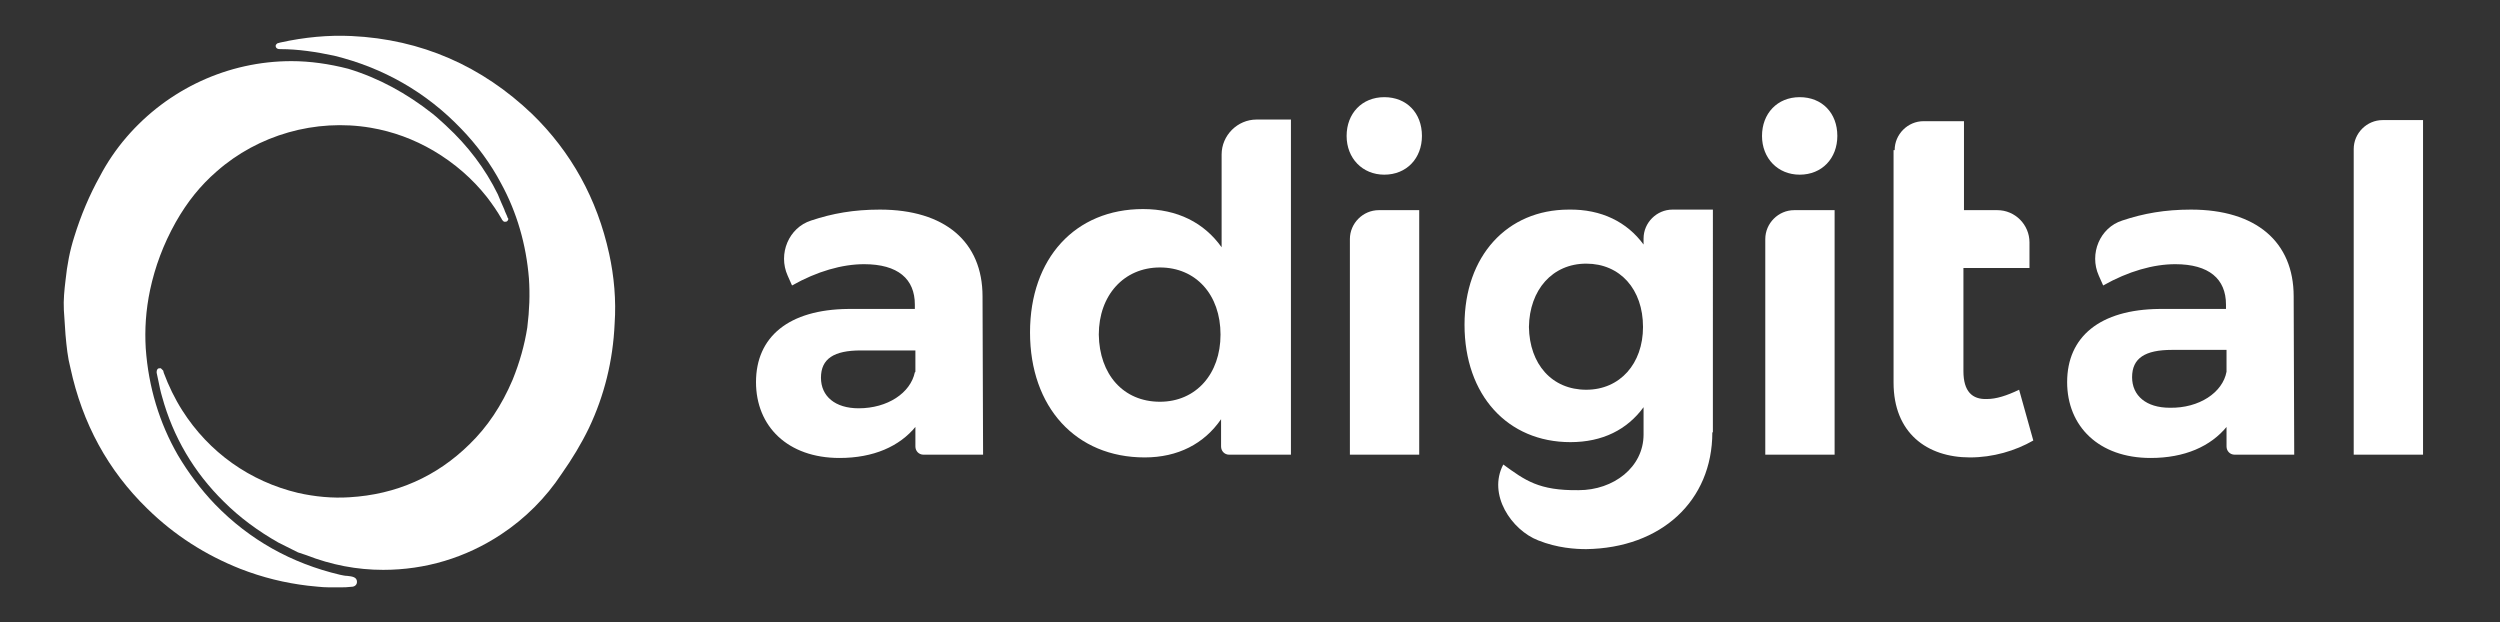 <?xml version="1.0" encoding="utf-8"?>
<!-- Generator: Adobe Illustrator 27.0.1, SVG Export Plug-In . SVG Version: 6.00 Build 0)  -->
<svg version="1.1" id="Capa_1" xmlns="http://www.w3.org/2000/svg" xmlns:xlink="http://www.w3.org/1999/xlink" x="0px" y="0px"
	 viewBox="0 0 458 114" style="enable-background:new 0 0 458 114;" xml:space="preserve">
<rect x="0" y="0" width="458" height="114" fill="#333333" stroke="none"/>
<style type="text/css">
	.st0{fill:#FFFFFF;}
</style>
<g>
	<g>
		<g>
			<path class="st0" d="M431.2,83.3v-56c0-2.9,2.4-5.3,5.3-5.3h7.4v61.3H431.2z"/>
			<path class="st0" d="M408,78.1c-3,3.7-7.8,5.8-14,5.8c-9.5,0-15.3-5.8-15.3-13.9c0-8.3,6-13.3,16.9-13.4h12.2v-0.8
				c0-4.7-3.1-7.4-9.3-7.4c-4,0-8.6,1.3-13.2,3.9l-0.8-1.8c-1.8-4,0.2-8.8,4.3-10.1c3.9-1.3,7.8-2,12.6-2c11.9,0,18.8,5.9,18.8,15.9
				l0.1,29h-10.9c-0.9,0-1.5-0.7-1.5-1.5V78.1z M407.9,68.1v-4h-10c-4.9,0-7.3,1.5-7.3,5c0,3.4,2.6,5.6,6.9,5.6
				C402.9,74.8,407.2,71.9,407.9,68.1z"/>
			<path class="st0" d="M347.1,27.5c0-2.9,2.4-5.3,5.3-5.3h7.4v16.3h6.1c3.3,0,5.9,2.7,5.9,5.9v4.7h-12.1V68c0,3.7,1.6,5.2,4.3,5.1
				c1.7,0,3.6-0.6,5.9-1.7l2.6,9.3c-3.3,1.9-7.4,3.1-11.6,3.1c-7.9,0-14-4.5-14-13.7V27.5z"/>
			<path class="st0" d="M336.6,24.9c0,4.1-2.8,7.1-6.9,7.1c-4,0-6.9-3-6.9-7.1c0-4.1,2.8-7.1,6.9-7.1
				C333.8,17.8,336.6,20.7,336.6,24.9z M323.4,83.3V43.8c0-2.9,2.4-5.3,5.3-5.3h7.4v44.8H323.4z"/>
			<path class="st0" d="M313.7,79.2c0,12.6-9.4,21.2-23.1,21.4c-2,0-5.3-0.2-8.8-1.6c-4.9-1.9-9.3-8.4-6.4-13.9v0
				c4,2.9,6.5,4.8,13.8,4.7c6.4,0,11.9-4.2,11.9-10.2v-5c-3,4.1-7.5,6.4-13.4,6.4c-11.5,0-19.4-8.6-19.4-21.5
				c0-12.6,7.8-21.1,19.1-21.1c6-0.1,10.7,2.3,13.7,6.4v-1.1c0-2.9,2.4-5.3,5.3-5.3h7.4V79.2z M301,59.9c0-6.9-4.2-11.6-10.4-11.6
				c-6.2,0-10.4,4.8-10.5,11.6c0.1,6.8,4.2,11.5,10.5,11.5C296.8,71.4,301,66.6,301,59.9z"/>
			<path class="st0" d="M260.5,24.9c0,4.1-2.8,7.1-6.9,7.1c-4,0-6.9-3-6.9-7.1c0-4.1,2.8-7.1,6.9-7.1
				C257.7,17.8,260.5,20.7,260.5,24.9z M247.3,83.3V43.8c0-2.9,2.4-5.3,5.3-5.3h7.4v44.8H247.3z"/>
			<path class="st0" d="M236.3,83.3h-11.1c-0.9,0-1.5-0.7-1.5-1.5v-5c-3.1,4.5-7.9,7-14,7c-12.6,0-21-9.2-21-22.9
				c0-13.6,8.3-22.6,20.7-22.6c6.3,0,11.2,2.5,14.4,7v-17c0-3.5,2.9-6.4,6.4-6.4h6.3V83.3z M223.6,61.3c0-7.3-4.5-12.3-11.1-12.3
				c-6.6,0-11.2,5.1-11.2,12.3c0.1,7.3,4.5,12.3,11.2,12.3C219.1,73.6,223.6,68.5,223.6,61.3z"/>
			<path class="st0" d="M167.8,78.1c-3,3.7-7.8,5.8-14,5.8c-9.5,0-15.3-5.8-15.3-13.9c0-8.3,6-13.3,16.9-13.4h12.2v-0.8
				c0-4.7-3.1-7.4-9.3-7.4c-4,0-8.6,1.3-13.2,3.9l-0.8-1.8c-1.8-4,0.2-8.8,4.3-10.1c3.9-1.3,7.8-2,12.6-2c11.9,0,18.8,5.9,18.8,15.9
				l0.1,29h-10.9c-0.9,0-1.5-0.7-1.5-1.5V78.1z M167.7,68v-3.8h-10c-4.9,0-7.3,1.5-7.3,5c0,3.4,2.6,5.6,6.9,5.6
				c5.3,0,9.5-2.8,10.3-6.6C167.7,68.2,167.7,68.1,167.7,68z"/>
		</g>
	</g>
	<g>
		<path class="st0" d="M93,39.9c0-0.1-0.1-0.2-0.1-0.3c-0.1-0.3-0.3-0.6-0.4-0.9l-0.1-0.3c-0.4-0.9-0.8-1.8-1.2-2.8
			c-2.3-4.7-5.5-8.9-9.4-12.5l-0.1-0.1c-0.8-0.7-1.6-1.5-2.5-2.2c-4.7-3.7-9.8-6.5-15.4-8.2c-3.5-0.9-7-1.4-10.4-1.4
			c-11.6,0-22.6,5.1-30.2,13.9c-1.9,2.2-3.6,4.7-4.9,7.2c-1.9,3.4-3.5,7.2-4.7,11.1c-0.8,2.5-1.3,5.1-1.6,8
			c-0.2,1.7-0.4,3.5-0.3,5.4c0.1,1.5,0.2,3,0.3,4.5c0.2,2.2,0.4,4.2,0.9,6.1c2.2,10.2,6.9,18.8,14.1,25.8c5,4.9,10.7,8.5,17,11
			c4.1,1.6,8.2,2.6,12.4,3.1c1.2,0.1,2.5,0.3,3.8,0.3l0.5,0c0.8,0,1.3,0,1.8,0c0.5,0,1.1,0,1.9-0.1c0.5,0,1-0.3,1-0.9
			c0-0.9-0.9-1-1.8-1.1c-0.4,0-0.8-0.1-1.3-0.2c-8.9-2.1-16.6-6.4-22.9-12.9c-2.6-2.7-4.9-5.8-6.8-9c-3.4-5.9-5.4-12.5-5.9-19.6
			c-0.2-3.4,0-6.9,0.8-10.7c0.9-4.2,2.4-8.3,4.7-12.4c2.1-3.7,4.5-6.7,7.5-9.3c7.6-6.7,18.1-9.7,28.2-8c4.1,0.7,7.9,2.1,11.5,4.2
			c3.9,2.3,7.2,5.2,9.8,8.5c1,1.3,1.9,2.6,2.7,4c0,0.1,0.1,0.1,0.1,0.2l0.1,0.1c0.1,0.2,0.4,0.3,0.6,0.2c0,0,0.1,0,0.1,0
			c0.2-0.1,0.4-0.4,0.3-0.6L93,39.9z"/>
		<path class="st0" d="M111.6,46.5c-2.2-10.1-7-18.7-14.1-25.6C88.3,12.1,77.2,7.2,64.4,6.6c-4.2-0.2-8.6,0.2-13.1,1.2
			c-0.1,0-0.2,0.1-0.4,0.1c-0.2,0.1-0.4,0.3-0.4,0.5c0,0.2,0.1,0.4,0.3,0.5c0.2,0.1,0.4,0.1,0.6,0.1c3.2,0,6.5,0.5,9.8,1.2
			c9,2.2,16.9,6.7,23.3,13.4c2.9,3,5.4,6.4,7.3,10c2.9,5.3,4.6,11.2,5.1,17.4c0.2,2.9,0.1,5.8-0.3,9c-0.5,3.2-1.4,6.4-2.7,9.6
			c-2,4.7-4.6,8.6-7.9,11.8C80,87.3,72.6,90.6,64,91.1c-3.1,0.2-6.3-0.1-9.4-0.8c-8.8-2.1-16.3-7.4-21.2-15.1
			c-1.4-2.2-2.5-4.5-3.4-6.9l-0.1-0.4l-0.1-0.1l0,0c-0.1-0.1-0.2-0.2-0.3-0.3c-0.1-0.1-0.3,0-0.5,0c-0.2,0.1-0.3,0.4-0.3,0.6
			c0,0.1,0,0.2,0,0.2c0.1,0.5,0.2,0.9,0.3,1.4c0.2,1,0.4,2,0.7,3c2,7.3,5.8,13.8,11.3,19.2c2.9,2.9,6.3,5.4,10,7.5
			c1.2,0.6,2.4,1.2,3.6,1.8c0.3,0.1,0.6,0.2,0.9,0.3c0.2,0.1,0.4,0.1,0.6,0.2c4.6,1.8,9.3,2.7,14.1,2.7c7.7,0,15.1-2.2,21.6-6.5
			c4.4-2.9,8.2-6.7,11.1-11.1c1.9-2.7,3.6-5.5,5-8.4c2.8-5.9,4.4-12.3,4.7-19.1C112.9,55,112.5,50.6,111.6,46.5z"/>
	</g>
</g>
</svg>
